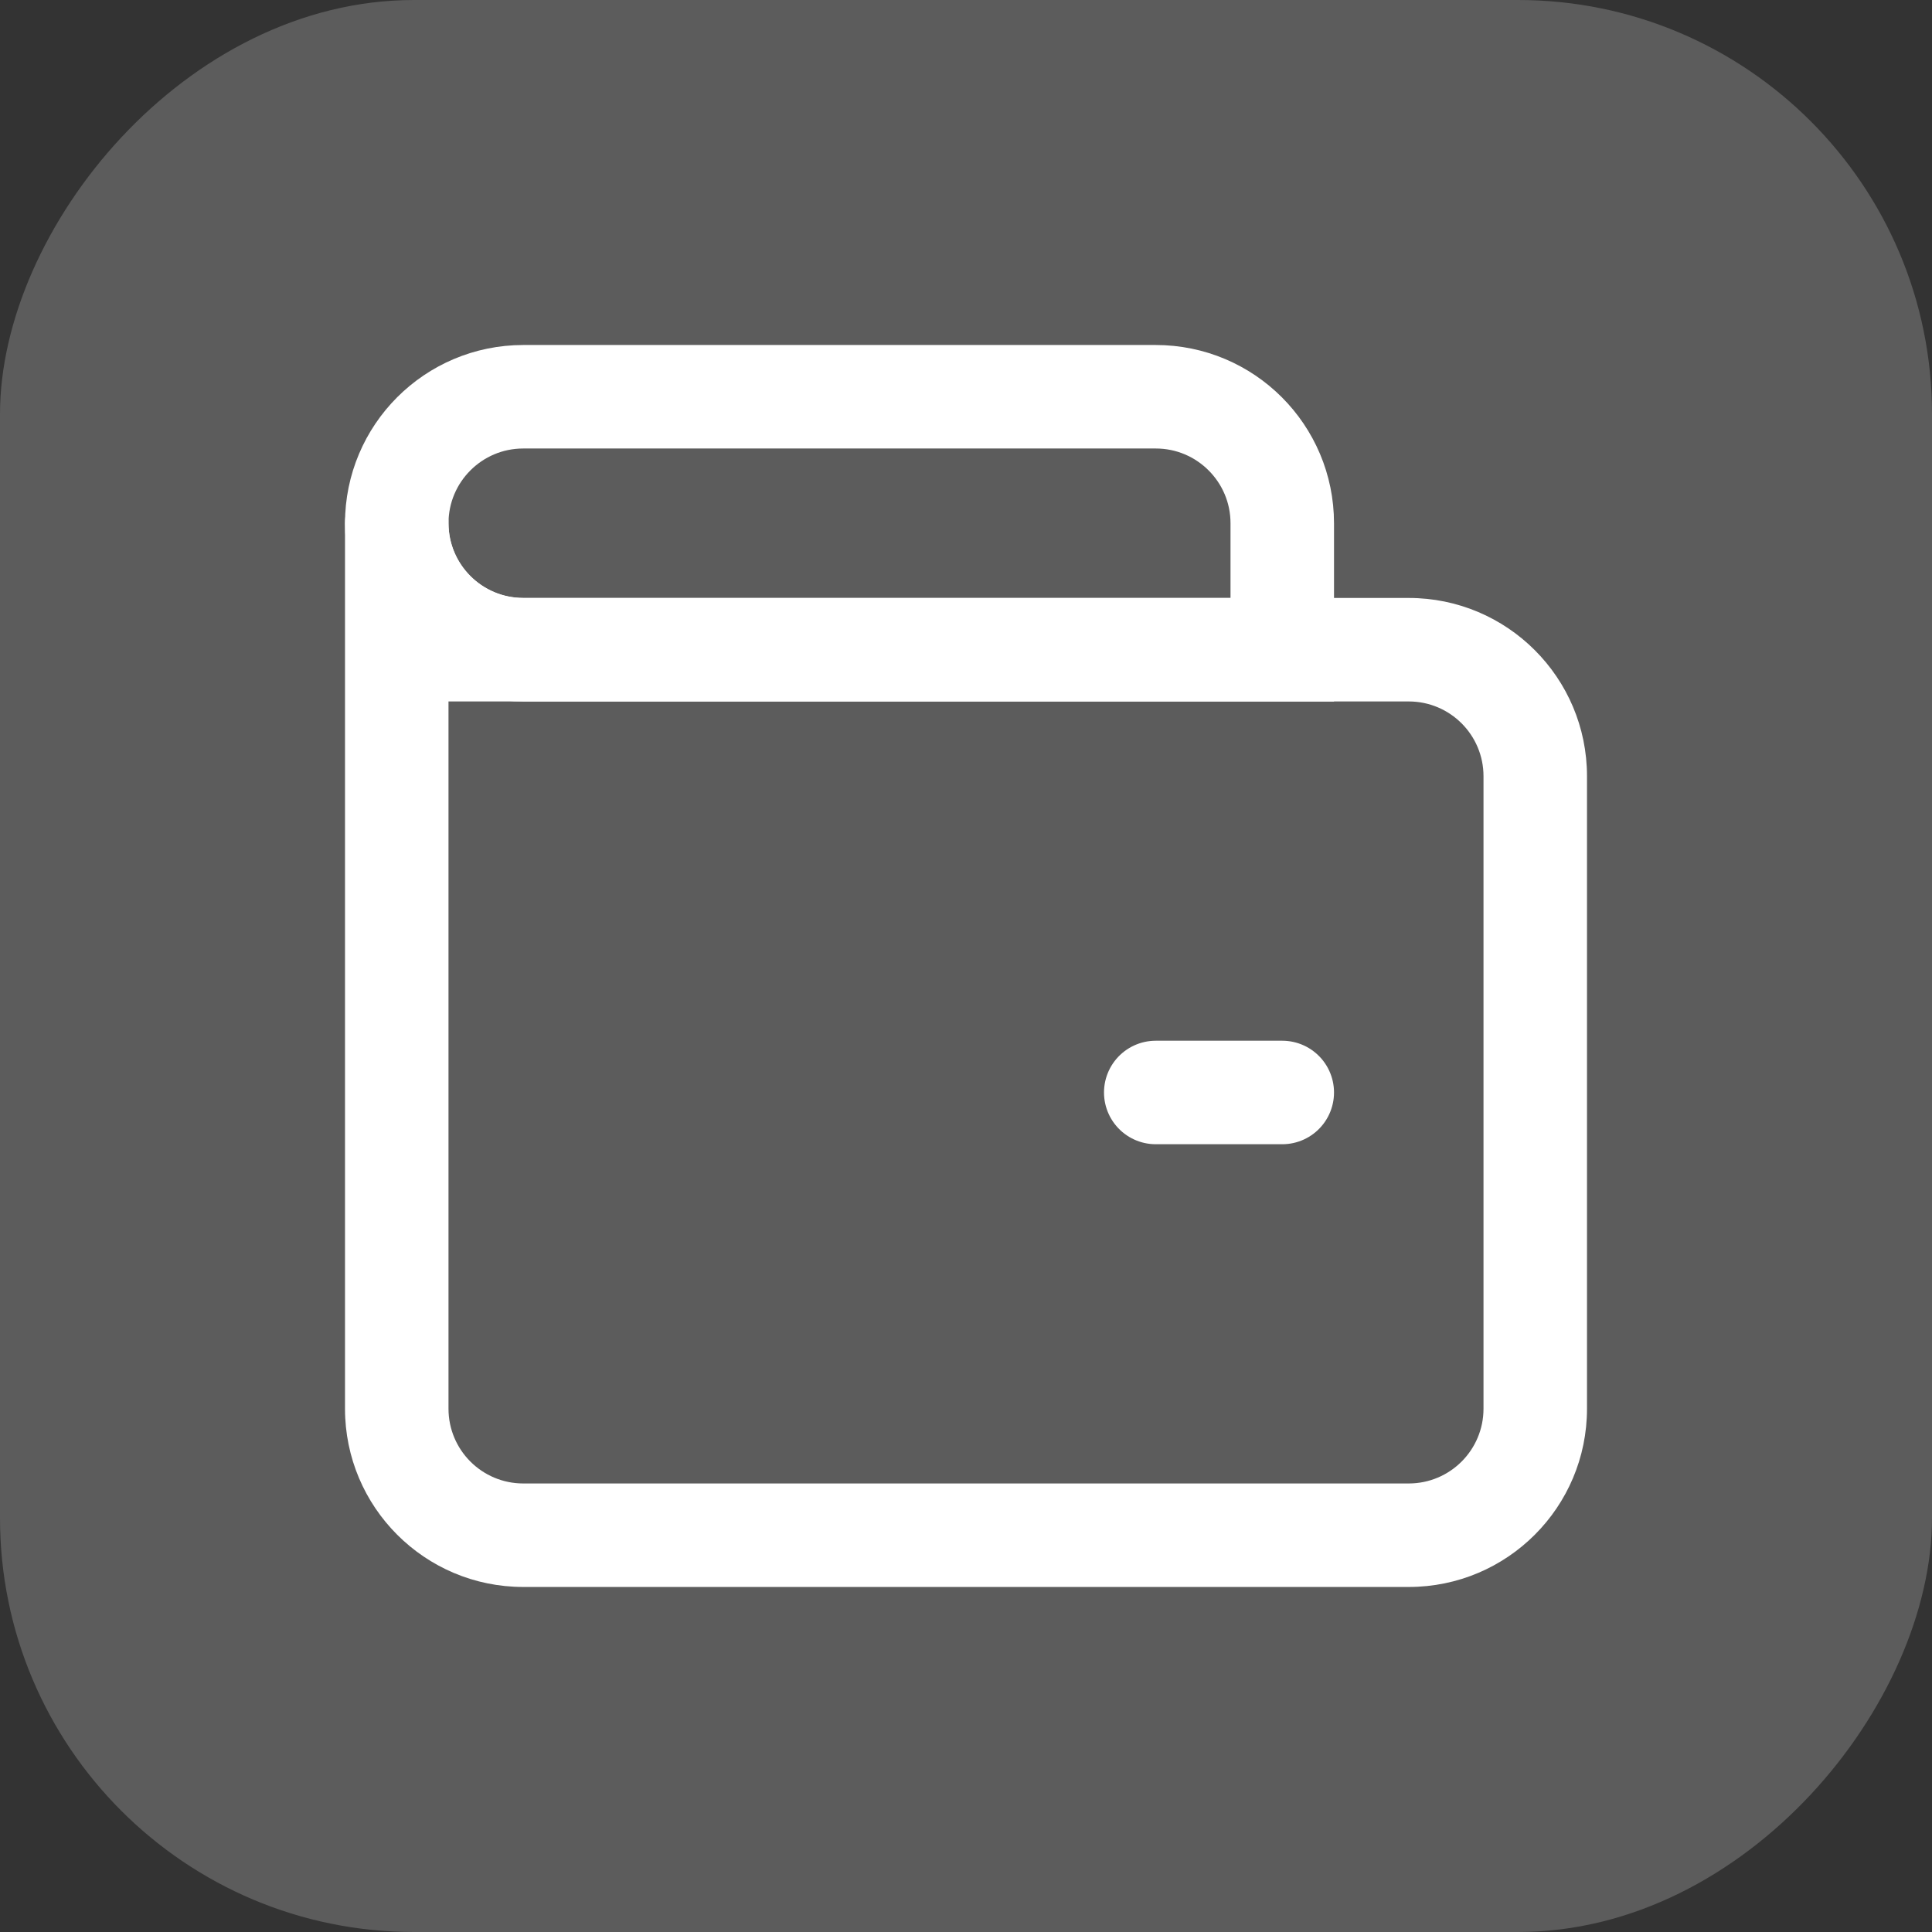 <svg width="56" height="56" viewBox="0 0 56 56" fill="none" xmlns="http://www.w3.org/2000/svg">
<rect x="0" y="0" width="56" height="56" fill="#333333" stroke="none"/>
<rect width="56" height="56" rx="12" transform="matrix(-1 0 0 1 56 0)" fill="white" fill-opacity="0.2"/>
<path d="M11.5 15.167C11.5 13.142 13.142 11.5 15.167 11.5H33.5C35.525 11.5 37.167 13.142 37.167 15.167V18.833H15.167C13.142 18.833 11.5 17.192 11.5 15.167V15.167Z" stroke="white" stroke-width="3"/>
<path d="M11.5 18.831H10C10 19.659 10.672 20.331 11.5 20.331V18.831ZM15.167 20.331C15.995 20.331 16.667 19.659 16.667 18.831C16.667 18.002 15.995 17.331 15.167 17.331V20.331ZM13 15.164C13 14.336 12.328 13.664 11.5 13.664C10.672 13.664 10 14.336 10 15.164H13ZM11.5 18.832V17.332C10.672 17.332 10 18.004 10 18.832H11.5ZM11.5 20.331H15.167V17.331H11.5V20.331ZM10 15.164V18.831H13V15.164H10ZM15.167 17.331C13.97 17.331 13 16.361 13 15.164H10C10 18.017 12.313 20.331 15.167 20.331V17.331ZM11.5 20.332H40.833V17.332H11.5V20.332ZM13 40.832V18.832H10V40.832H13ZM15.167 42.999C13.97 42.999 13 42.029 13 40.832H10C10 43.685 12.313 45.999 15.167 45.999V42.999ZM40.833 42.999H15.167V45.999H40.833V42.999ZM43 40.832C43 42.029 42.03 42.999 40.833 42.999V45.999C43.687 45.999 46 43.685 46 40.832H43ZM43 22.499V40.832H46V22.499H43ZM40.833 20.332C42.03 20.332 43 21.302 43 22.499H46C46 19.645 43.687 17.332 40.833 17.332V20.332Z" fill="white"/>
<path d="M33.5 31.666H37.167" stroke="white" stroke-width="3" stroke-linecap="round" stroke-linejoin="round"/>
</svg>
